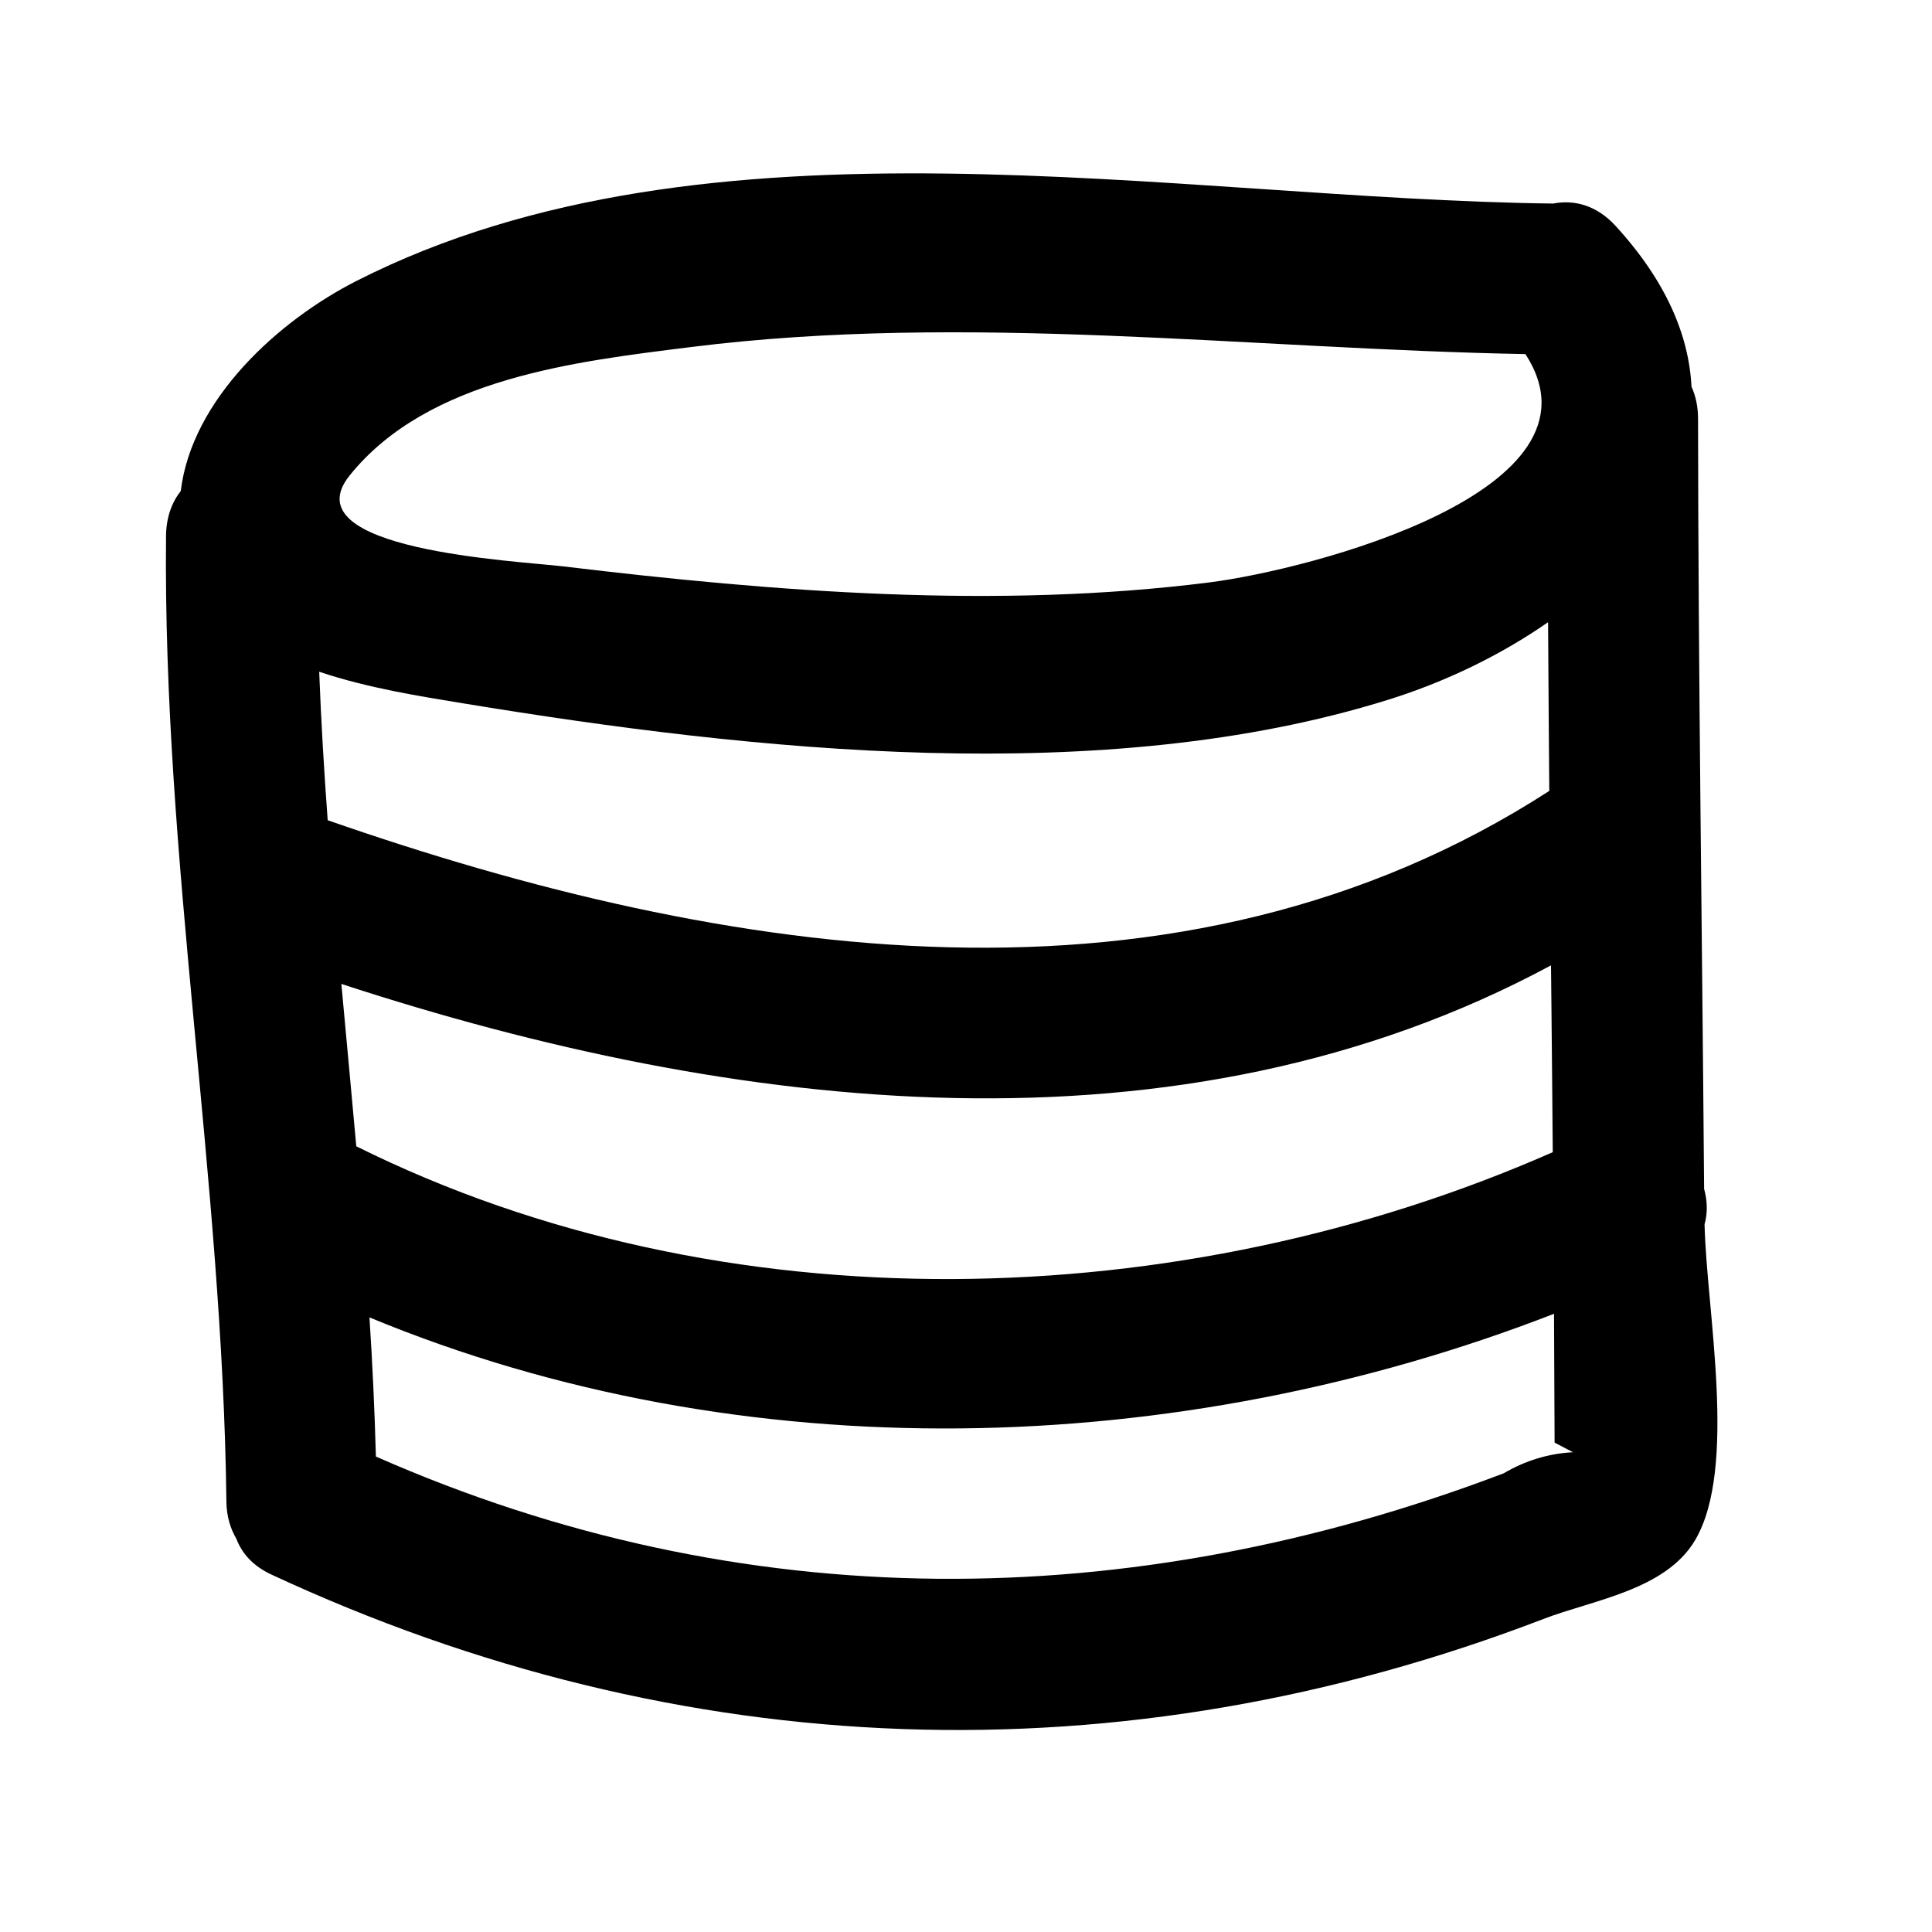 <?xml version="1.0" encoding="utf-8"?>
<!-- Generator: Adobe Illustrator 17.0.0, SVG Export Plug-In . SVG Version: 6.00 Build 0)  -->
<!DOCTYPE svg PUBLIC "-//W3C//DTD SVG 1.1//EN" "http://www.w3.org/Graphics/SVG/1.1/DTD/svg11.dtd">
<svg version="1.1" id="Capa_1" xmlns="http://www.w3.org/2000/svg" xmlns:xlink="http://www.w3.org/1999/xlink" x="0px" y="0px"
	 width="64px" height="64px" viewBox="0 0 64 64" enable-background="new 0 0 64 64" xml:space="preserve">
<path d="M56.451,39.383c-0.066-8.504-0.193-17.008-0.201-25.513c0-0.404-0.079-0.757-0.217-1.061
	c-0.086-1.702-0.843-3.502-2.516-5.327c-0.634-0.691-1.379-0.873-2.066-0.739C38.903,6.595,23.471,3.389,11.821,9.3
	c-2.592,1.315-5.464,3.918-5.833,6.964C5.692,16.644,5.506,17.138,5.5,17.75c-0.108,10.715,1.873,21.294,2,32
	c0.006,0.487,0.135,0.892,0.333,1.231c0.178,0.469,0.539,0.89,1.155,1.177c13.578,6.318,28.163,6.843,42.153,1.468
	c1.622-0.624,4.041-0.949,5.017-2.615c1.407-2.401,0.369-7.618,0.308-10.453C56.572,40.177,56.559,39.774,56.451,39.383z
	 M11.582,15.751c2.603-3.239,7.541-3.782,11.328-4.257c9.127-1.143,18.452,0.065,27.622,0.236c2.955,4.548-7.186,7.149-10.477,7.564
	c-7.042,0.891-14.374,0.313-21.389-0.531C17.118,18.578,9.593,18.226,11.582,15.751z M10.574,22.252
	c1.601,0.541,3.351,0.814,4.792,1.051c9.593,1.577,21.181,2.828,30.633-0.127c1.868-0.584,3.702-1.464,5.283-2.565
	c0.012,1.863,0.024,3.726,0.04,5.589c-12.267,7.928-27.298,5.562-40.467,0.971C10.735,25.533,10.636,23.894,10.574,22.252z
	 M11.308,32.594c13.06,4.272,27.761,6.012,40.071-0.615c0.006,0.482,0.01,0.963,0.015,1.445c0.018,1.581,0.029,3.162,0.043,4.743
	c-12.313,5.425-27.486,5.848-39.635-0.195C11.641,36.18,11.473,34.387,11.308,32.594z M49.812,48.805
	c-12.381,4.708-25.223,4.793-37.36-0.555c-0.042-1.539-0.113-3.075-0.213-4.609c12.387,5.128,26.784,4.716,39.24-0.12
	c0.008,1.422,0.015,2.845,0.019,4.267c0.203,0.106,0.406,0.212,0.609,0.319C51.296,48.15,50.53,48.383,49.812,48.805z"/>
</svg>
